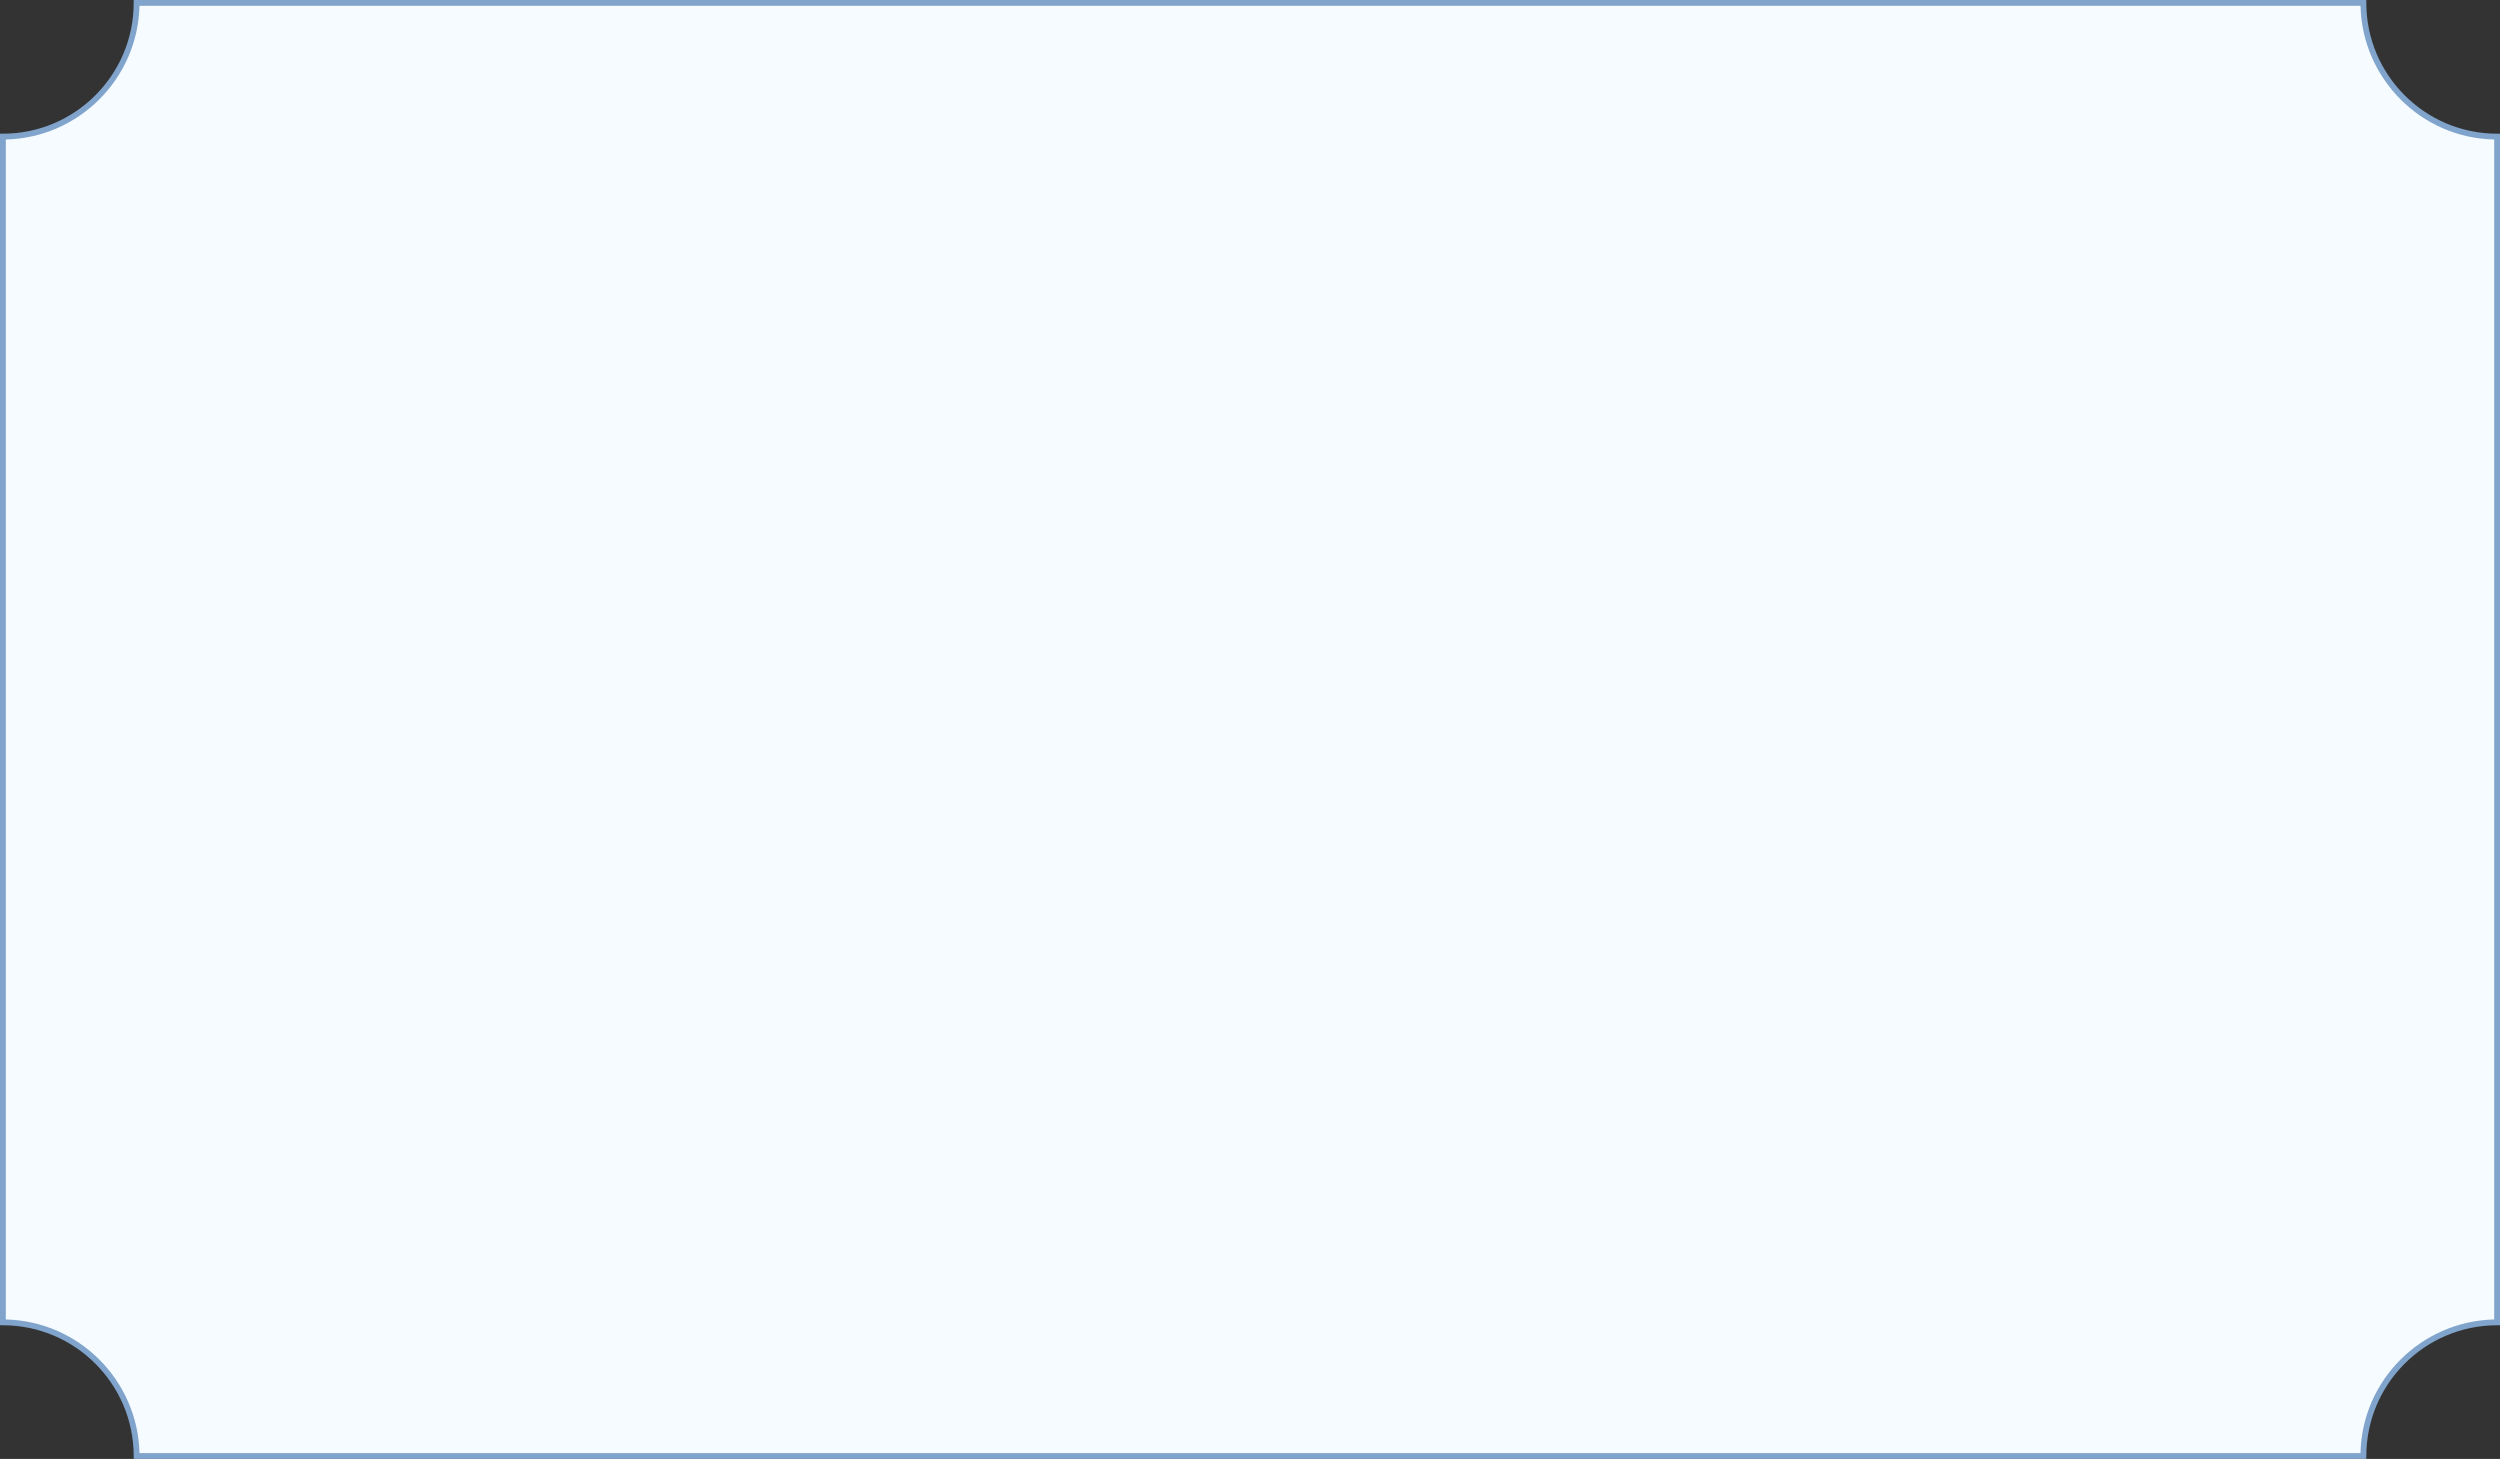 <?xml version="1.0" encoding="UTF-8" standalone="no"?><svg xmlns="http://www.w3.org/2000/svg" xmlns:xlink="http://www.w3.org/1999/xlink" fill="#000000" height="502" preserveAspectRatio="xMidYMid meet" version="1" viewBox="0.0 0.0 860.2 502.0" width="860.2" zoomAndPan="magnify"><rect x="0.0" y="0.0" width="860.2" height="502.0" fill="#333333" stroke="none"/><g id="change1_1"><path d="M813.2,1H47c0,25.4-20.6,46-46,46v408c25.4,0,46,20.6,46,46h766.2c0-25.4,20.6-46,46-46V47 C833.8,47,813.2,26.4,813.2,1z" fill="#f5fbff"/></g><g id="change2_1"><path d="M814.2,502H46v-1c0-24.8-20.2-45-45-45H0V46h1c24.8,0,45-20.2,45-45V0h768.2v1c0,24.8,20.2,45,45,45h1v410 h-1c-24.8,0-45,20.2-45,45V502z M48,500h764.2c0.5-25.1,20.9-45.4,46-46V48c-25.1-0.5-45.4-20.9-46-46H48C47.4,27.1,27.1,47.4,2,48 v406C27.1,454.6,47.4,474.9,48,500z" fill="#80a4cb"/></g></svg>
